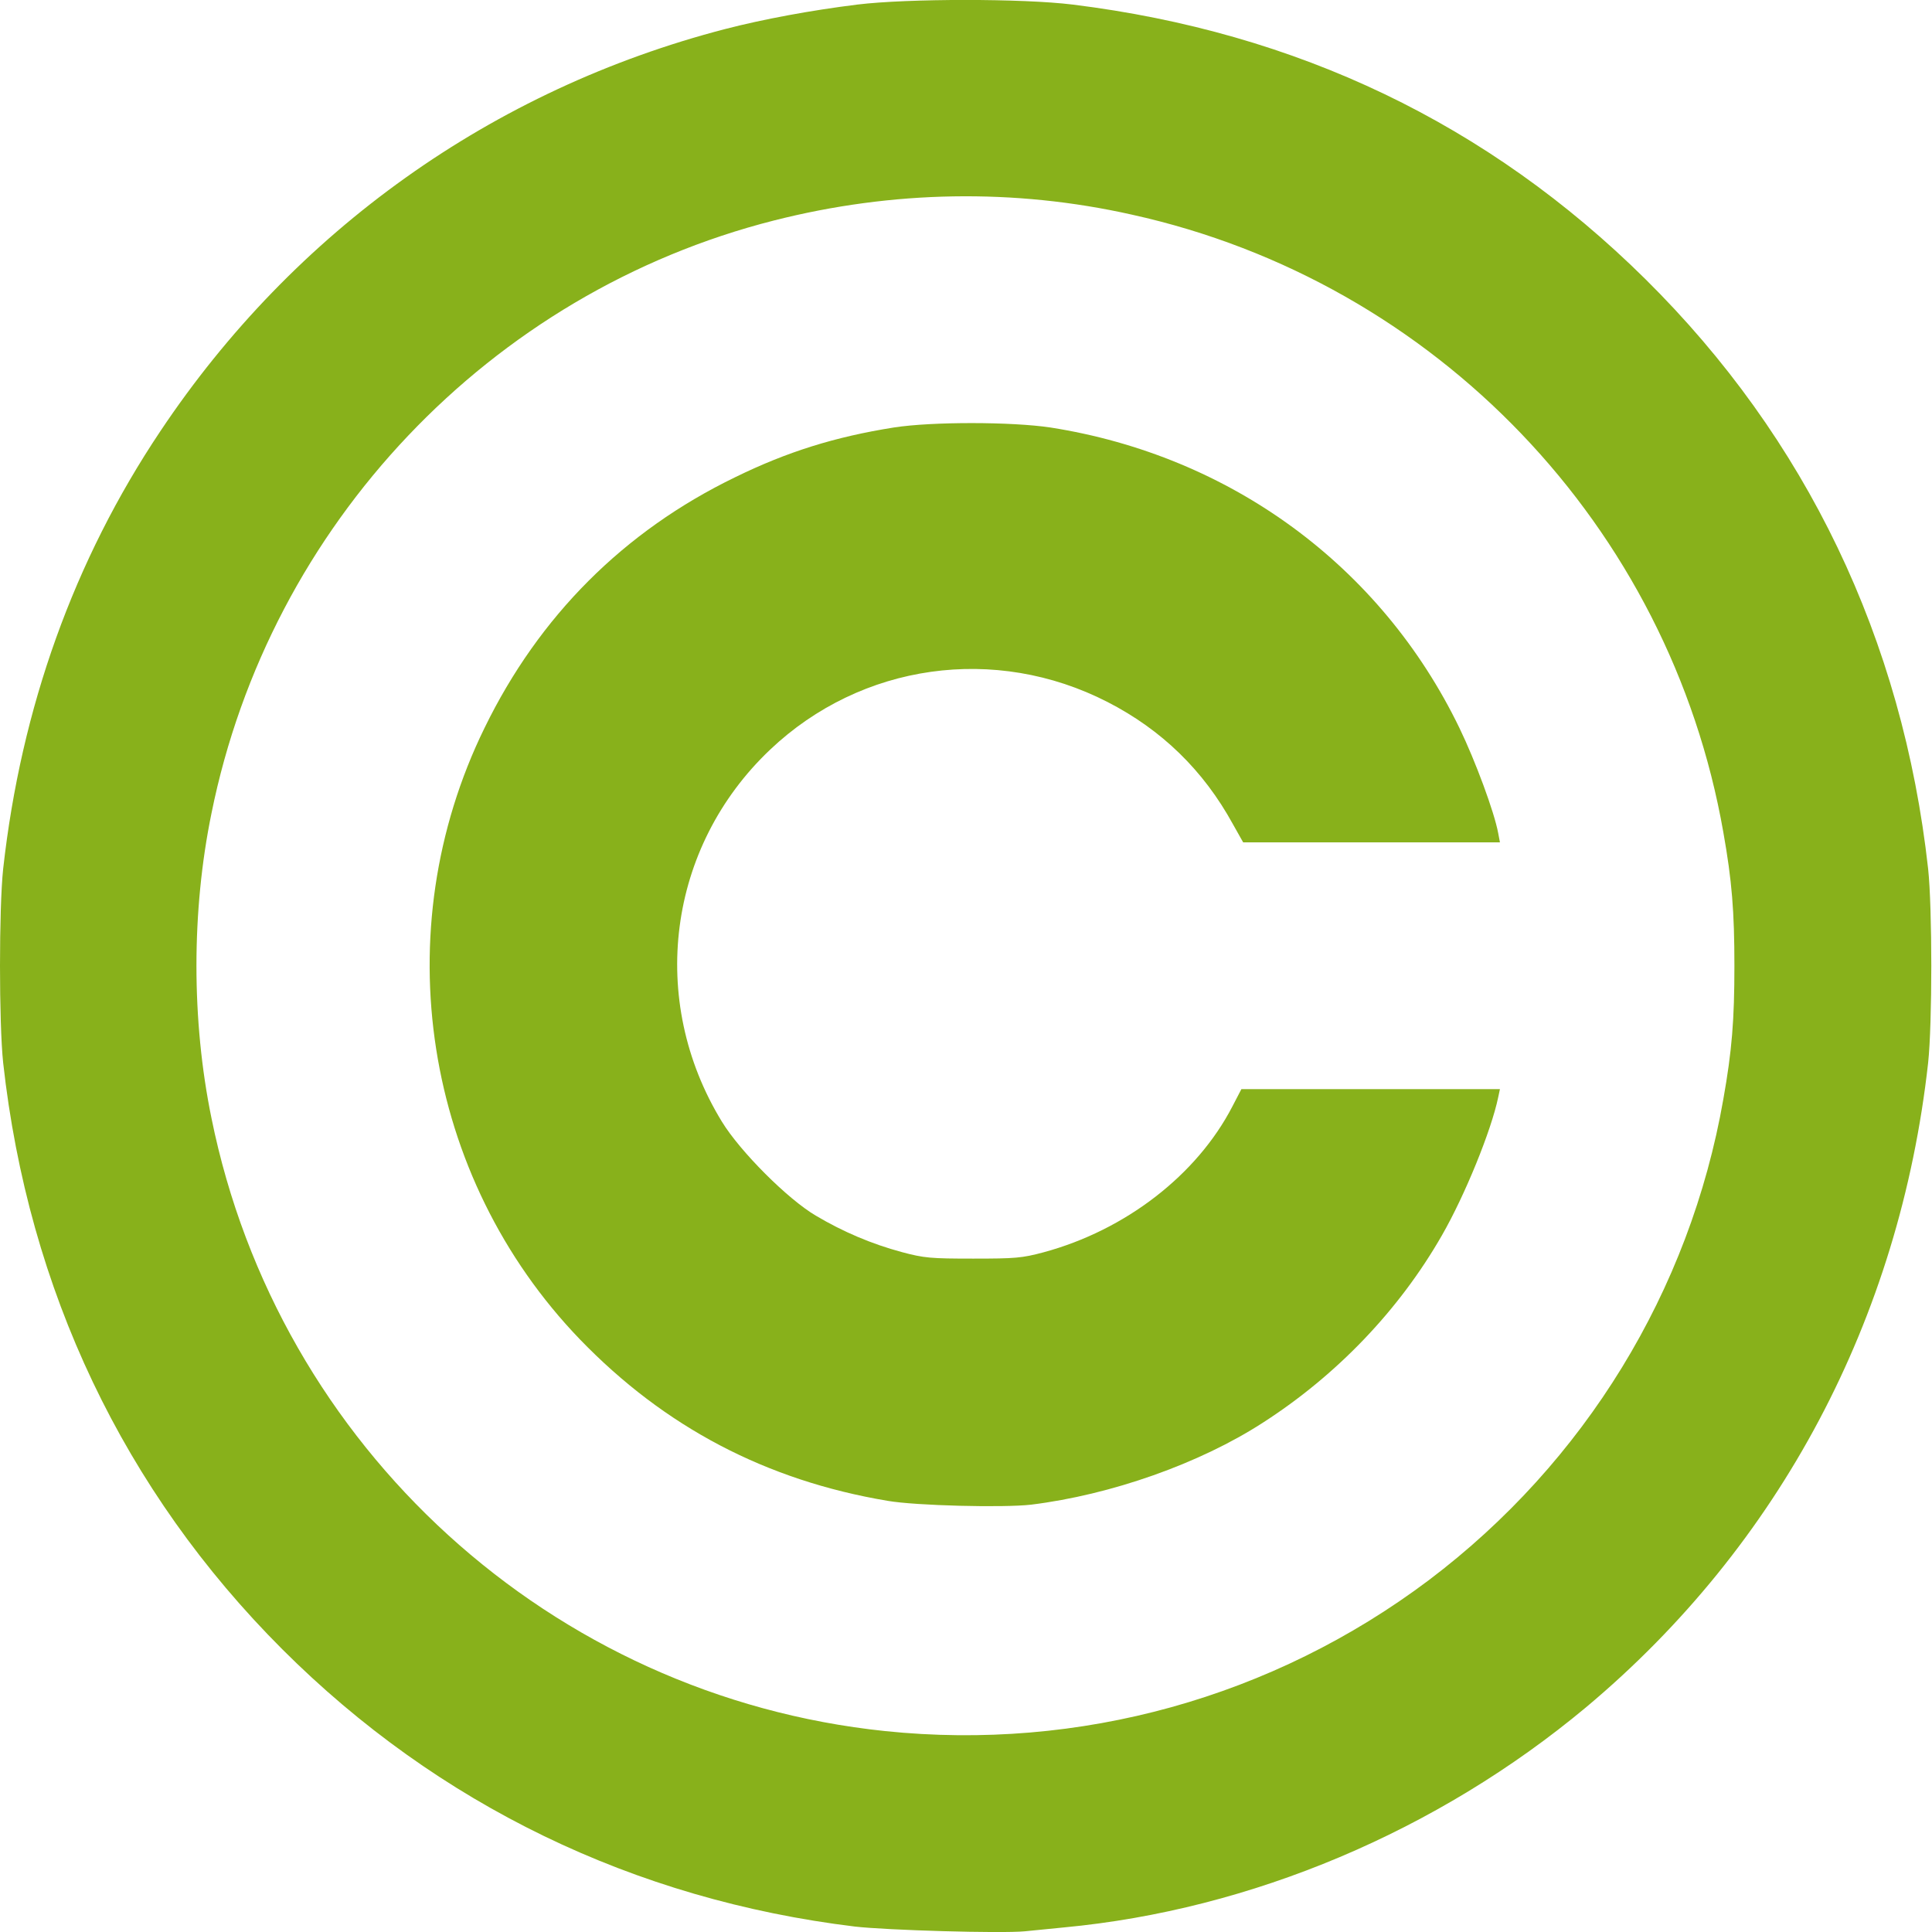 <?xml version="1.0" encoding="UTF-8"?> <svg xmlns="http://www.w3.org/2000/svg" width="11" height="11" viewBox="0 0 11 11" fill="none"><path d="M5.835 10.996C5.866 10.993 5.967 10.983 6.057 10.974C7.124 10.874 8.186 10.425 9.031 9.72C10.132 8.798 10.816 7.509 10.978 6.051C11.002 5.825 11.002 5.172 10.978 4.947C10.833 3.639 10.284 2.495 9.368 1.589C8.474 0.705 7.386 0.184 6.107 0.026C5.823 -0.009 5.17 -0.009 4.881 0.026C4.616 0.059 4.347 0.109 4.13 0.165C2.804 0.509 1.674 1.315 0.913 2.455C0.421 3.19 0.12 4.03 0.018 4.947C-0.006 5.172 -0.006 5.825 0.018 6.051C0.161 7.345 0.705 8.488 1.607 9.39C2.493 10.275 3.61 10.816 4.867 10.969C5.049 10.99 5.701 11.009 5.835 10.996ZM5.039 9.856C3.139 9.658 1.584 8.241 1.204 6.366C1.09 5.81 1.09 5.187 1.204 4.631C1.536 2.987 2.791 1.665 4.408 1.255C5.082 1.084 5.775 1.072 6.444 1.222C8.175 1.604 9.507 2.997 9.812 4.739C9.861 5.014 9.875 5.19 9.875 5.499C9.875 5.807 9.861 5.983 9.812 6.258C9.621 7.351 9.022 8.327 8.136 8.996C7.247 9.665 6.146 9.971 5.039 9.856Z" fill="#88B11B"></path><path d="M5.87 8.567C6.326 8.511 6.83 8.333 7.189 8.101C7.611 7.83 7.967 7.458 8.21 7.033C8.341 6.805 8.491 6.436 8.53 6.248L8.54 6.201L7.803 6.201L7.068 6.201L7.017 6.299C6.815 6.69 6.408 7.004 5.942 7.13C5.819 7.163 5.78 7.166 5.541 7.166C5.3 7.166 5.262 7.163 5.135 7.129C4.964 7.083 4.801 7.014 4.646 6.922C4.485 6.828 4.213 6.555 4.11 6.386C3.687 5.695 3.8 4.822 4.385 4.268C4.904 3.776 5.667 3.669 6.306 3.997C6.614 4.155 6.852 4.386 7.02 4.693L7.078 4.796L7.809 4.796L8.54 4.796L8.53 4.743C8.508 4.624 8.401 4.334 8.309 4.144C7.863 3.223 7.007 2.595 5.981 2.434C5.761 2.401 5.307 2.4 5.089 2.434C4.755 2.487 4.482 2.572 4.186 2.717C3.552 3.024 3.069 3.508 2.759 4.144C2.191 5.303 2.411 6.701 3.302 7.626C3.784 8.125 4.362 8.429 5.053 8.545C5.214 8.573 5.713 8.585 5.87 8.567Z" fill="#88B11B"></path></svg> 